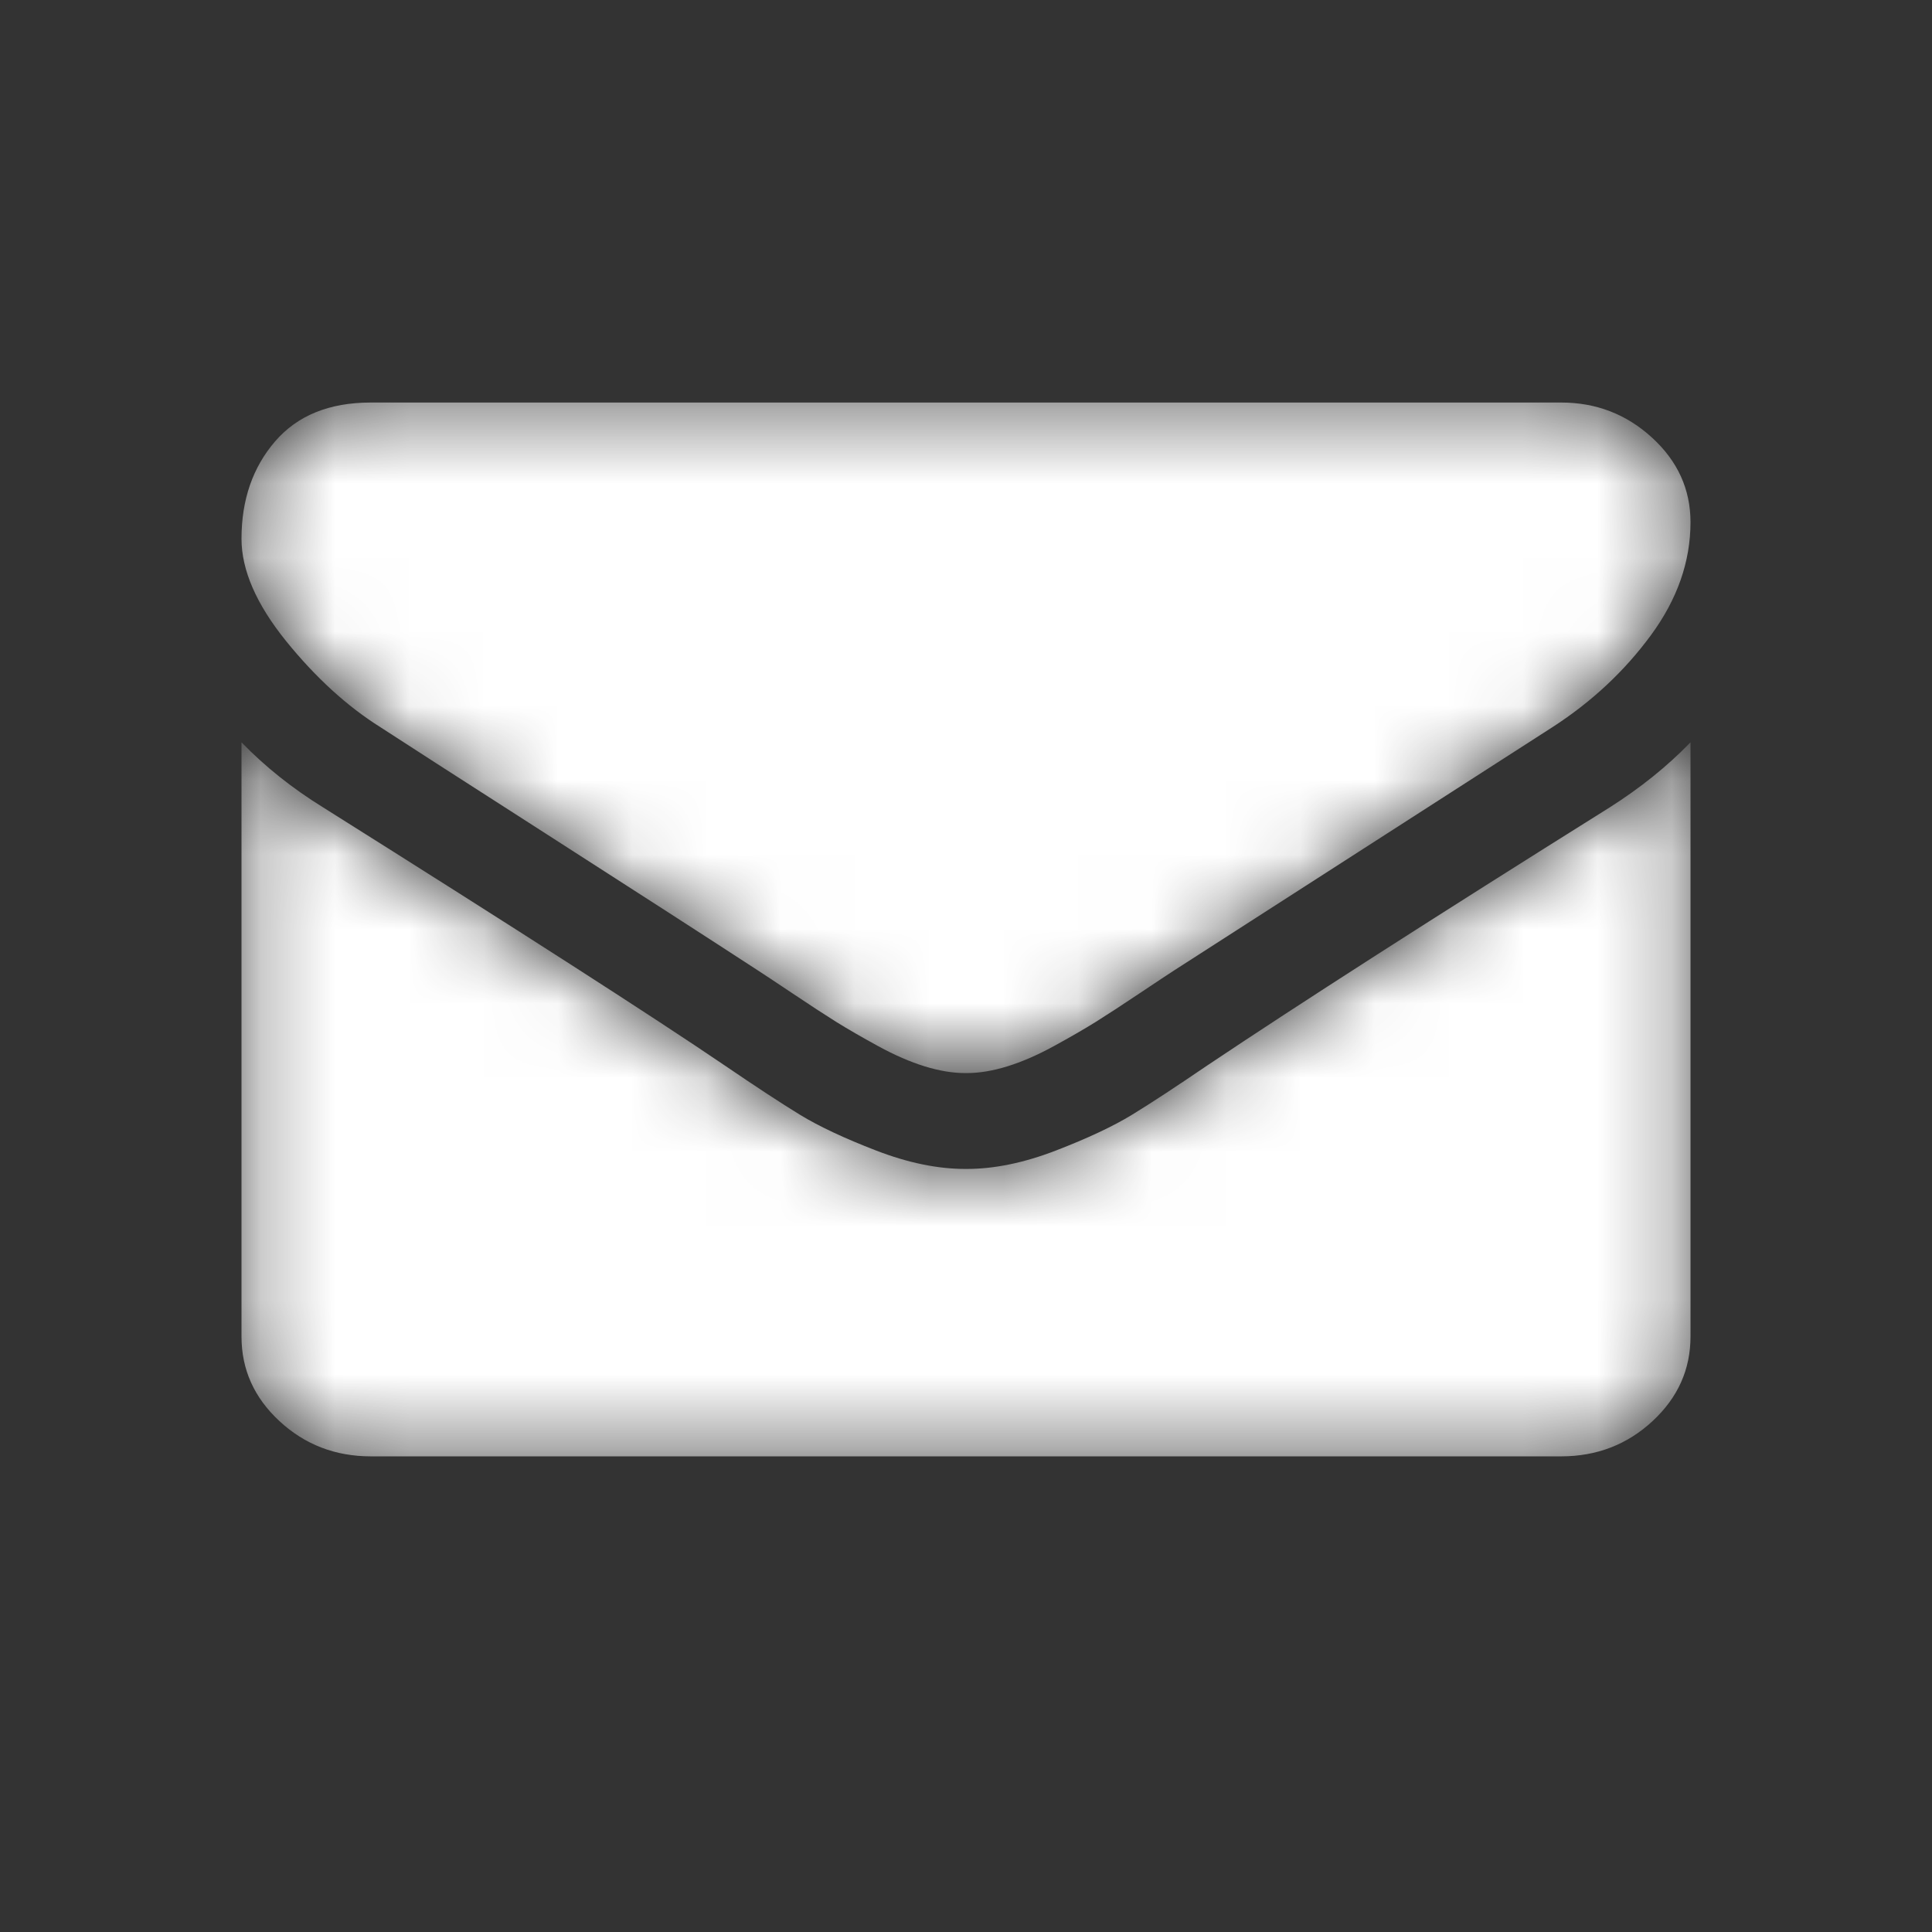 <svg width="26" height="26" viewBox="0 0 26 26" fill="none" xmlns="http://www.w3.org/2000/svg">
<rect x="0" y="0" width="26" height="26" fill="#333333" stroke="none"/>
<mask id="mask0" mask-type="alpha" maskUnits="userSpaceOnUse" x="3" y="5" width="20" height="15">
<path d="M22.75 9.99V17.987C22.75 18.43 22.58 18.809 22.239 19.125C21.898 19.441 21.488 19.599 21.009 19.599H4.991C4.512 19.599 4.102 19.441 3.761 19.125C3.42 18.809 3.25 18.43 3.25 17.987V9.99C3.569 10.319 3.936 10.611 4.349 10.866C6.975 12.518 8.778 13.676 9.757 14.341C10.171 14.623 10.506 14.843 10.764 15.001C11.021 15.158 11.364 15.319 11.792 15.484C12.22 15.649 12.619 15.731 12.989 15.731H13.011C13.381 15.731 13.78 15.649 14.208 15.484C14.636 15.319 14.979 15.158 15.236 15.001C15.494 14.843 15.829 14.623 16.243 14.341C17.476 13.515 19.282 12.357 21.662 10.866C22.075 10.604 22.438 10.312 22.75 9.99ZM21.009 5.417C21.48 5.417 21.888 5.574 22.233 5.89C22.578 6.206 22.75 6.585 22.75 7.028C22.75 7.559 22.572 8.066 22.217 8.549C21.861 9.033 21.419 9.446 20.889 9.788C18.162 11.541 16.464 12.632 15.797 13.062C15.724 13.109 15.57 13.211 15.334 13.369C15.098 13.527 14.903 13.654 14.747 13.752C14.591 13.849 14.402 13.958 14.181 14.079C13.96 14.2 13.751 14.29 13.555 14.351C13.359 14.411 13.178 14.441 13.011 14.441H12.989C12.822 14.441 12.641 14.411 12.445 14.351C12.249 14.29 12.04 14.2 11.819 14.079C11.598 13.958 11.409 13.849 11.253 13.752C11.097 13.654 10.902 13.527 10.666 13.369C10.43 13.211 10.276 13.109 10.203 13.062C9.543 12.632 8.593 12.019 7.352 11.223C6.112 10.428 5.368 9.949 5.122 9.788C4.672 9.506 4.247 9.118 3.848 8.625C3.45 8.131 3.25 7.673 3.25 7.25C3.25 6.726 3.401 6.29 3.702 5.94C4.003 5.591 4.432 5.417 4.991 5.417H21.009Z" fill="white"/>
</mask>
<g mask="url(#mask0)">
<path d="M22.75 9.99V17.987C22.75 18.43 22.58 18.809 22.239 19.125C21.898 19.441 21.488 19.599 21.009 19.599H4.991C4.512 19.599 4.102 19.441 3.761 19.125C3.42 18.809 3.25 18.43 3.25 17.987V9.99C3.569 10.319 3.936 10.611 4.349 10.866C6.975 12.518 8.778 13.676 9.757 14.341C10.171 14.623 10.506 14.843 10.764 15.001C11.021 15.158 11.364 15.319 11.792 15.484C12.22 15.649 12.619 15.731 12.989 15.731H13.011C13.381 15.731 13.78 15.649 14.208 15.484C14.636 15.319 14.979 15.158 15.236 15.001C15.494 14.843 15.829 14.623 16.243 14.341C17.476 13.515 19.282 12.357 21.662 10.866C22.075 10.604 22.438 10.312 22.75 9.99ZM21.009 5.417C21.48 5.417 21.888 5.574 22.233 5.89C22.578 6.206 22.75 6.585 22.75 7.028C22.75 7.559 22.572 8.066 22.217 8.549C21.861 9.033 21.419 9.446 20.889 9.788C18.162 11.541 16.464 12.632 15.797 13.062C15.724 13.109 15.57 13.211 15.334 13.369C15.098 13.527 14.903 13.654 14.747 13.752C14.591 13.849 14.402 13.958 14.181 14.079C13.96 14.2 13.751 14.29 13.555 14.351C13.359 14.411 13.178 14.441 13.011 14.441H12.989C12.822 14.441 12.641 14.411 12.445 14.351C12.249 14.29 12.04 14.2 11.819 14.079C11.598 13.958 11.409 13.849 11.253 13.752C11.097 13.654 10.902 13.527 10.666 13.369C10.43 13.211 10.276 13.109 10.203 13.062C9.543 12.632 8.593 12.019 7.352 11.223C6.112 10.428 5.368 9.949 5.122 9.788C4.672 9.506 4.247 9.118 3.848 8.625C3.45 8.131 3.25 7.673 3.25 7.25C3.25 6.726 3.401 6.29 3.702 5.94C4.003 5.591 4.432 5.417 4.991 5.417H21.009Z" fill="white"/>
</g>
</svg>

